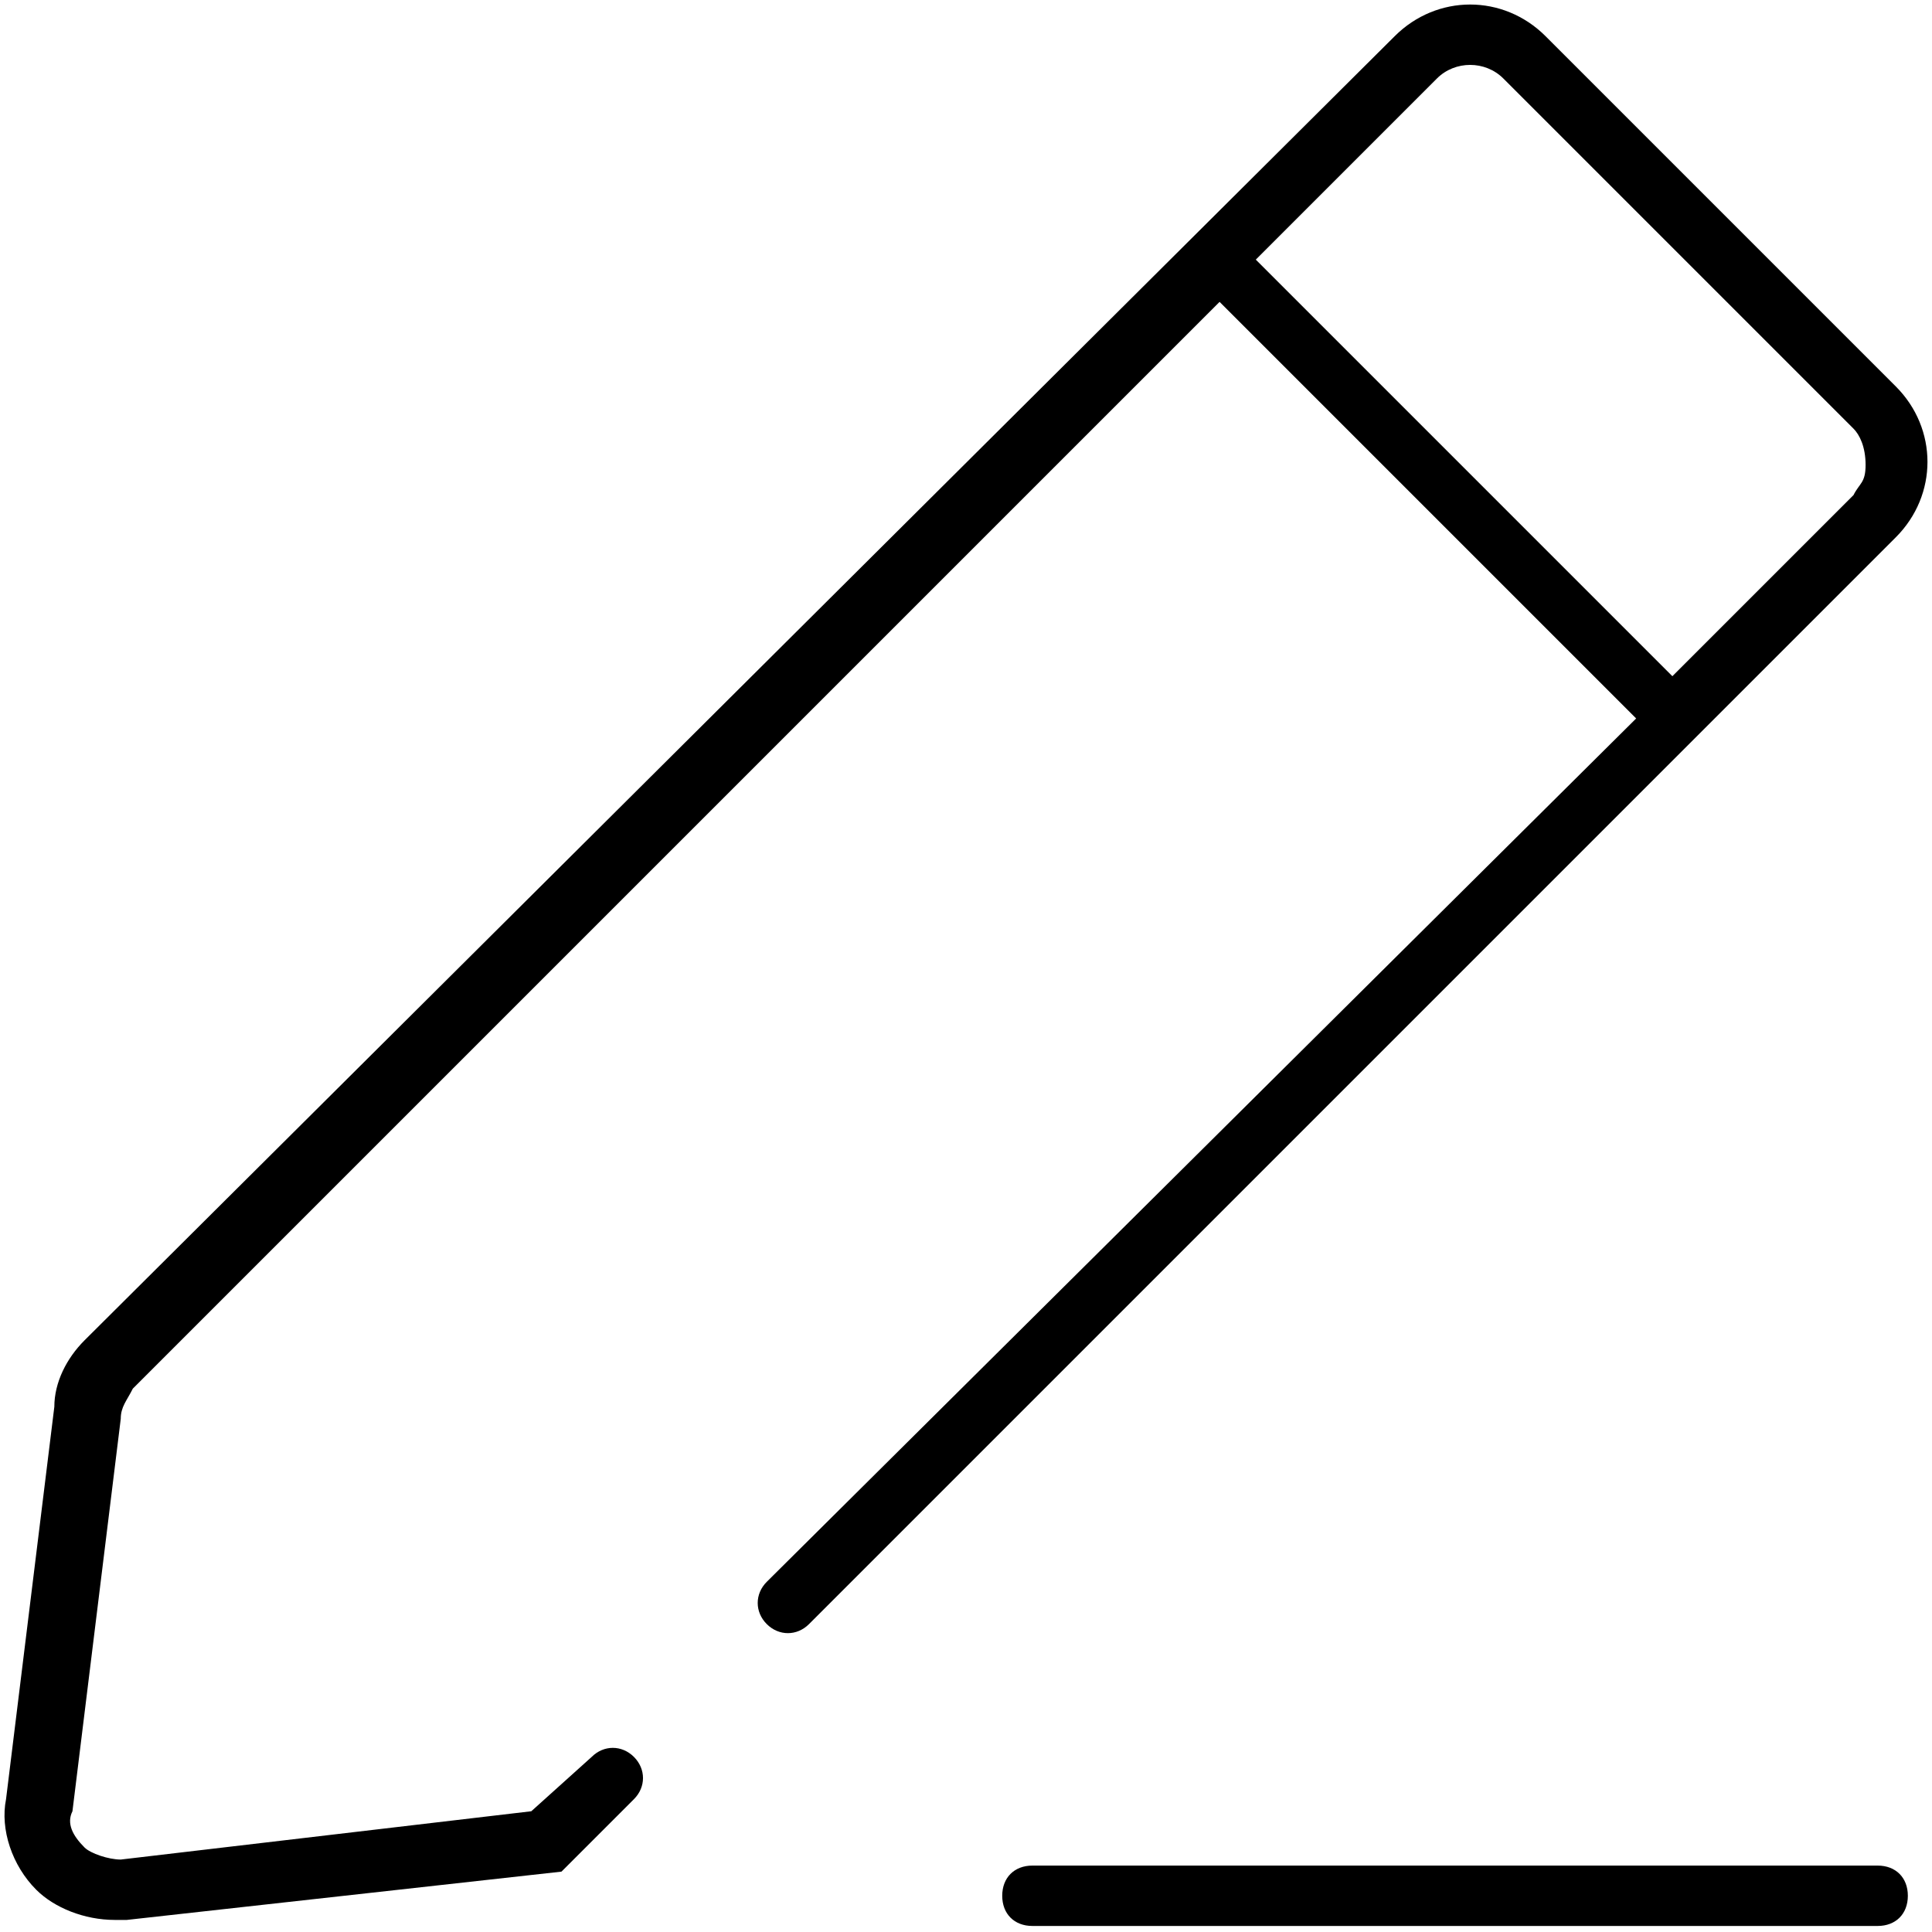 <?xml version="1.0" encoding="utf-8"?>
<!-- Generator: Adobe Illustrator 27.0.0, SVG Export Plug-In . SVG Version: 6.00 Build 0)  -->
<svg version="1.1" id="Ebene_1" xmlns="http://www.w3.org/2000/svg" xmlns:xlink="http://www.w3.org/1999/xlink" x="0px" y="0px"
	 viewBox="0 0 32 32" style="enable-background:new 0 0 32 32;" xml:space="preserve">
<g>
	<path d="M31.4,6.4l-5.8-5.8c-0.7-0.7-1.8-0.7-2.5,0L1.4,22.2c-0.3,0.3-0.5,0.7-0.5,1.1l-0.8,6.5c-0.1,0.5,0.1,1.1,0.5,1.5
		c0.3,0.3,0.8,0.5,1.3,0.5c0.1,0,0.1,0,0.2,0L9.3,31l1.2-1.2c0.2-0.2,0.2-0.5,0-0.7s-0.5-0.2-0.7,0L8.8,30L2,30.8
		c-0.2,0-0.5-0.1-0.6-0.2c-0.2-0.2-0.3-0.4-0.2-0.6l0.8-6.5c0-0.2,0.1-0.3,0.2-0.5l18-18l6.9,6.9L12.7,26.2c-0.2,0.2-0.2,0.5,0,0.7
		s0.5,0.2,0.7,0l18-18C32.1,8.2,32.1,7.1,31.4,6.4z M30.7,8.2l-3,3l-6.9-6.9l3-3c0.3-0.3,0.8-0.3,1.1,0l5.8,5.8
		c0.1,0.1,0.2,0.3,0.2,0.6S30.8,8,30.7,8.2z"/>
	<path d="M31.1,30.9h-14c-0.3,0-0.5,0.2-0.5,0.5s0.2,0.5,0.5,0.5h14c0.3,0,0.5-0.2,0.5-0.5S31.4,30.9,31.1,30.9z"/>
</g>
</svg>
